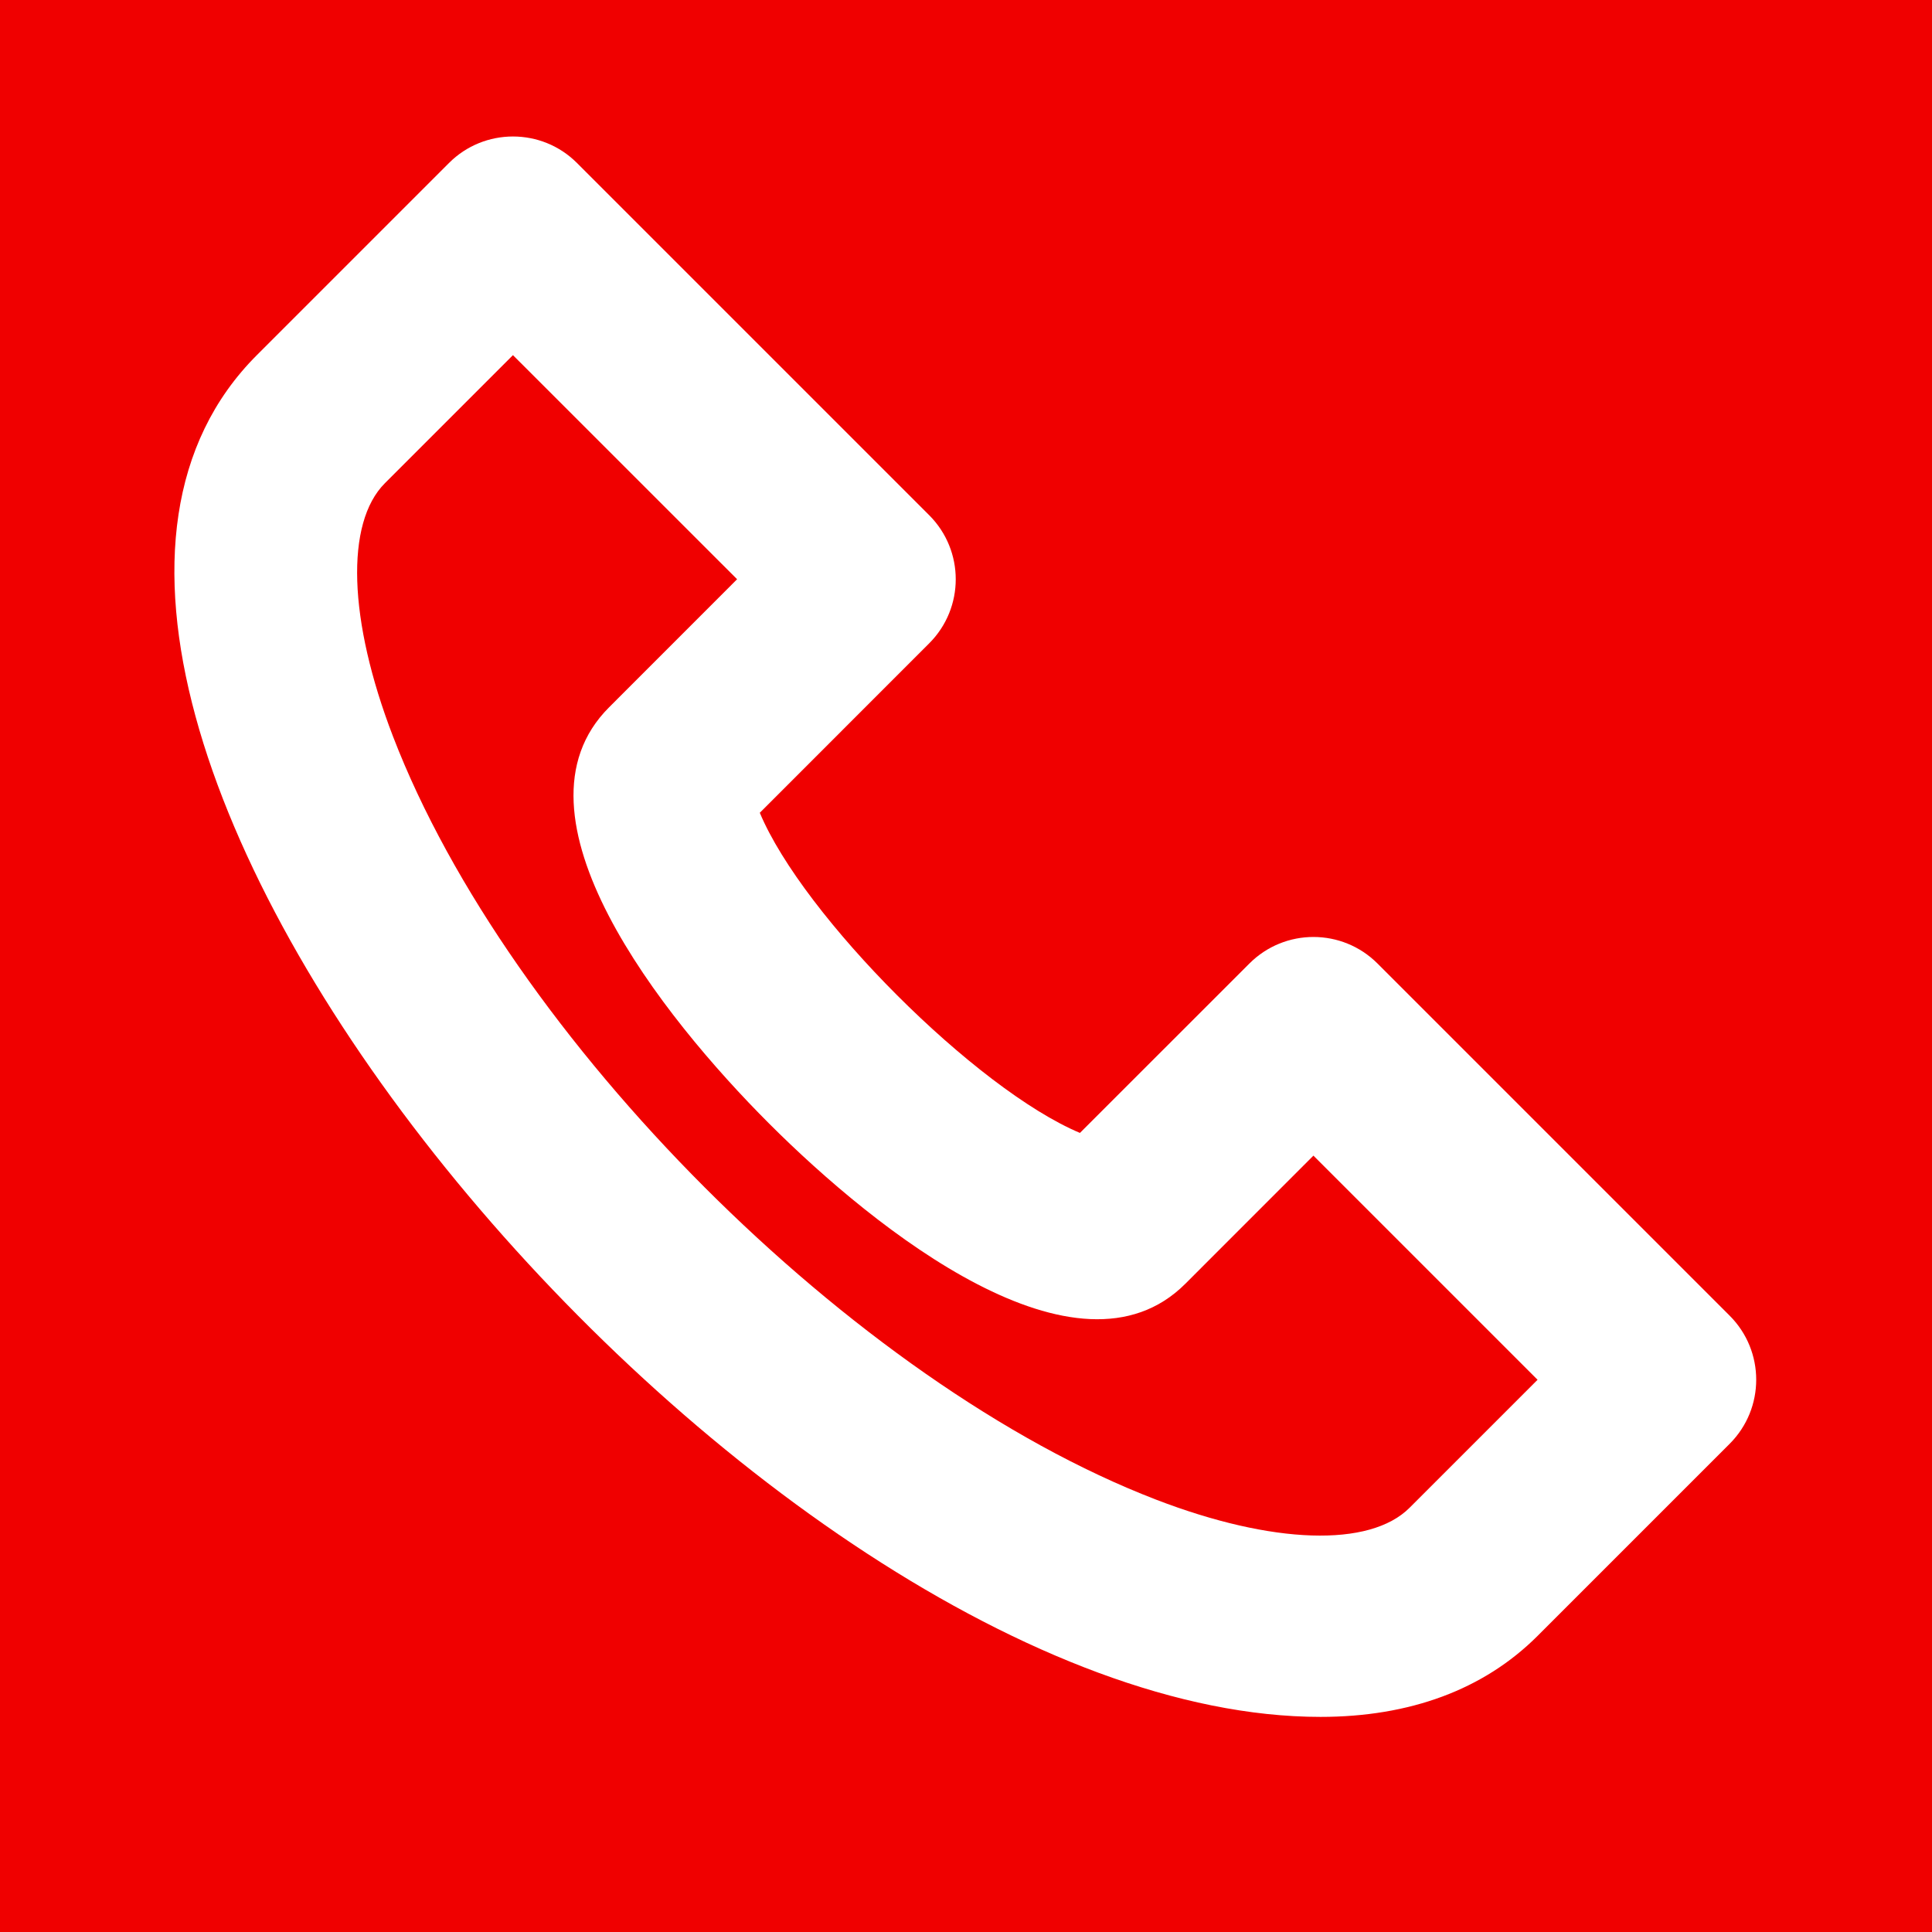 <?xml version="1.0" encoding="UTF-8"?> <svg xmlns="http://www.w3.org/2000/svg" xmlns:xlink="http://www.w3.org/1999/xlink" xmlns:svgjs="http://svgjs.com/svgjs" width="512" height="512" x="0" y="0" viewBox="0 0 511.992 511.992" style="enable-background:new 0 0 512 512" xml:space="preserve" class=""> <g transform="matrix(1.5,0,0,1.5,-127.998,-72.998)"> <path xmlns="http://www.w3.org/2000/svg" d="m383.996 0h-256c-48.52 0-88 39.48-88 88v256c0 48.52 39.48 88 88 88h70.94l43.34 72.23c6.187 10.319 21.216 10.381 27.44 0l43.34-72.23h70.94c48.52 0 88-39.48 88-88v-256c0-48.52-39.48-88-88-88zm6.92 303.74-33.94 33.94c-9.52 9.52-22.61 14.31-38.35 14.31-99.588 0-250.016-178.484-187.92-240.58l33.94-33.94c6.231-6.251 16.397-6.254 22.63 0l62.22 62.22c6.25 6.25 6.25 16.38 0 22.63l-29.93 29.94c7.651 18.274 38.175 48.831 56.56 56.56l29.94-29.93c6.268-6.268 16.396-6.234 22.63 0l62.22 62.22c6.25 6.25 6.25 16.38 0 22.63z" fill="#f00000" data-original="#000000" style="" class=""></path> <path xmlns="http://www.w3.org/2000/svg" d="m294.756 275.46c-18.969 18.97-54.583-9.333-73.54-28.29-18.945-18.946-47.265-54.586-28.28-73.54l22.62-22.63-39.6-39.59-22.62 22.62c-7.03 7.03-6.48 24.19 1.44 44.77 20.424 53.103 81.369 114.256 134.81 134.81 20.58 7.92 37.74 8.47 44.77 1.44l22.62-22.62-39.6-39.6z" fill="#f00000" data-original="#000000" style="" class=""></path> </g> </svg> 